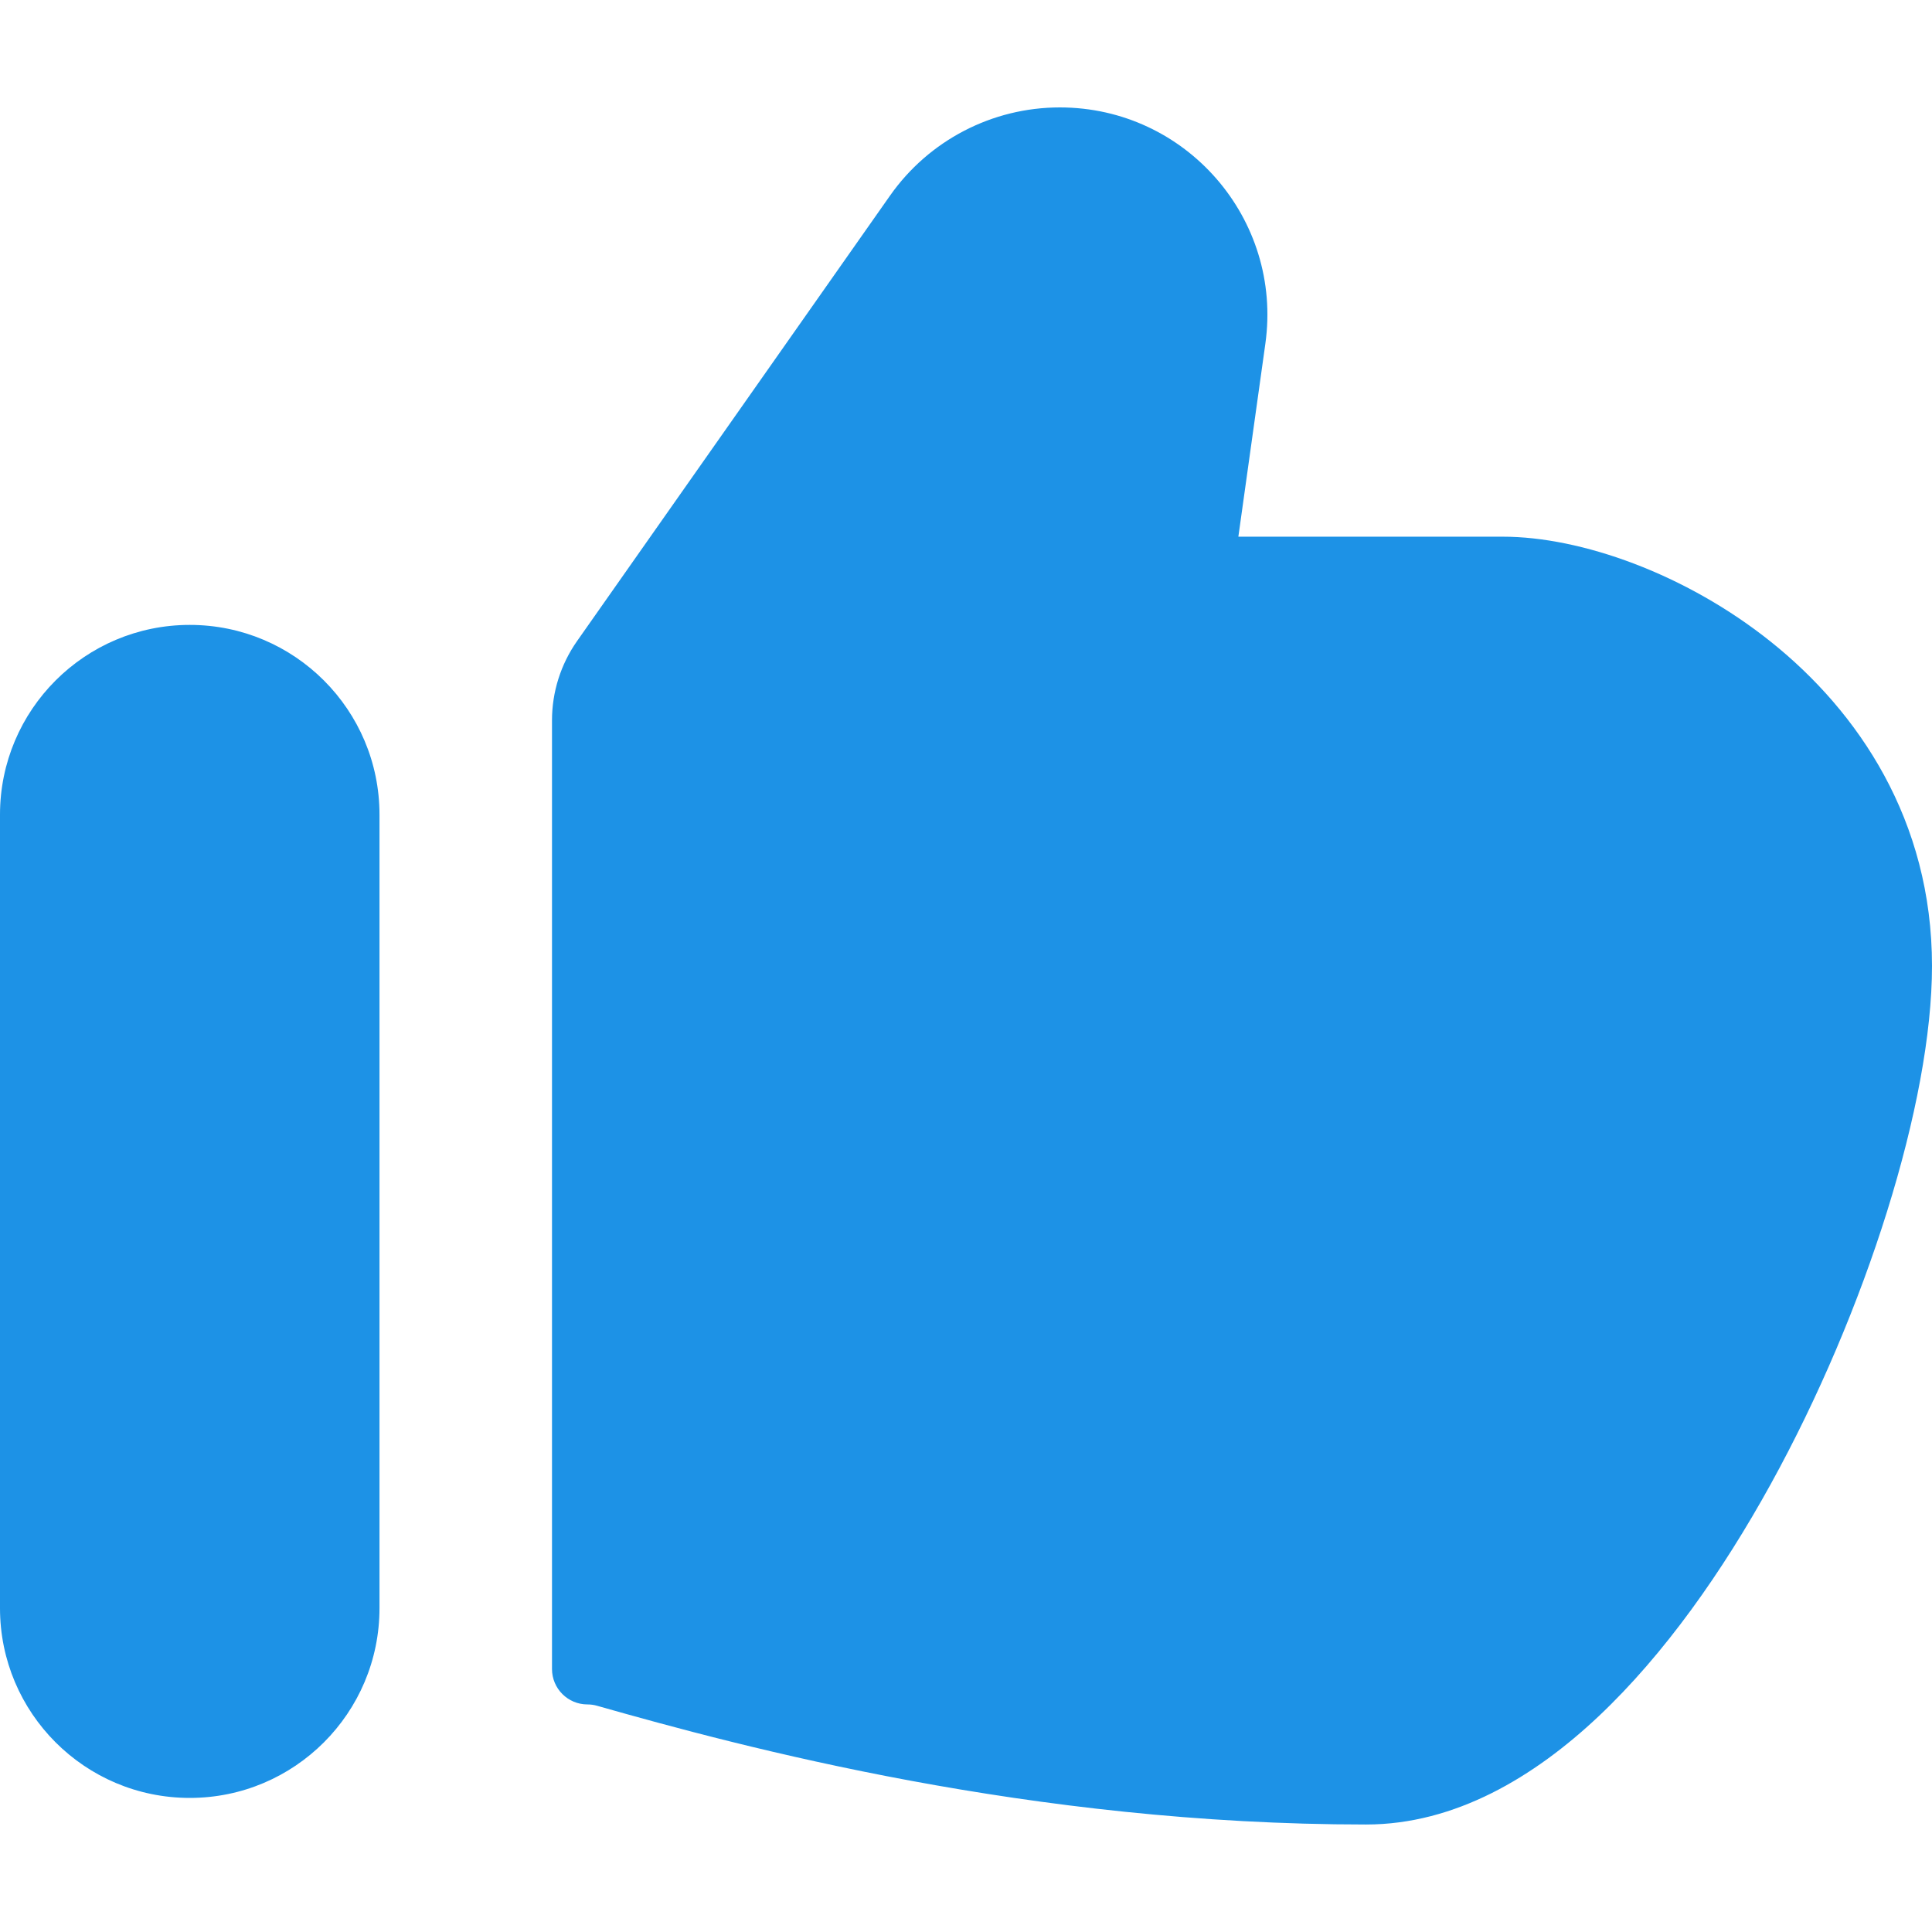 <?xml version="1.0" encoding="UTF-8"?> <svg xmlns="http://www.w3.org/2000/svg" width="80" height="80" viewBox="0 0 80 80" fill="none"><g clip-path="url(#clip0_25_128)"><path fill-rule="evenodd" clip-rule="evenodd" d="M43.885 4.448C49.105 4.448 53.119 9.062 52.396 14.231L51.278 22.222L62.225 22.223C65.463 22.223 69.806 23.757 73.333 26.579C76.951 29.473 80 33.964 80 39.998C80 45.633 77.272 54.294 73.322 61.455C71.325 65.077 68.915 68.502 66.203 71.061C63.527 73.586 60.247 75.549 56.565 75.549C42.678 75.549 30.77 72.351 24.722 70.632C24.591 70.594 24.46 70.577 24.324 70.577C23.514 70.577 22.857 69.92 22.857 69.11V29.829C22.857 28.653 23.22 27.506 23.896 26.544L36.854 8.101C38.463 5.811 41.086 4.448 43.885 4.448ZM7.857 25.876C3.518 25.876 0 29.394 0 33.733V66.59C0 70.93 3.518 74.448 7.857 74.448C12.197 74.448 15.714 70.93 15.714 66.59V33.733C15.714 29.394 12.197 25.876 7.857 25.876Z" fill="#1D92E6"></path></g><defs><clipPath id="clip0_25_128"><rect width="80" height="80" fill="white"></rect></clipPath></defs></svg> 